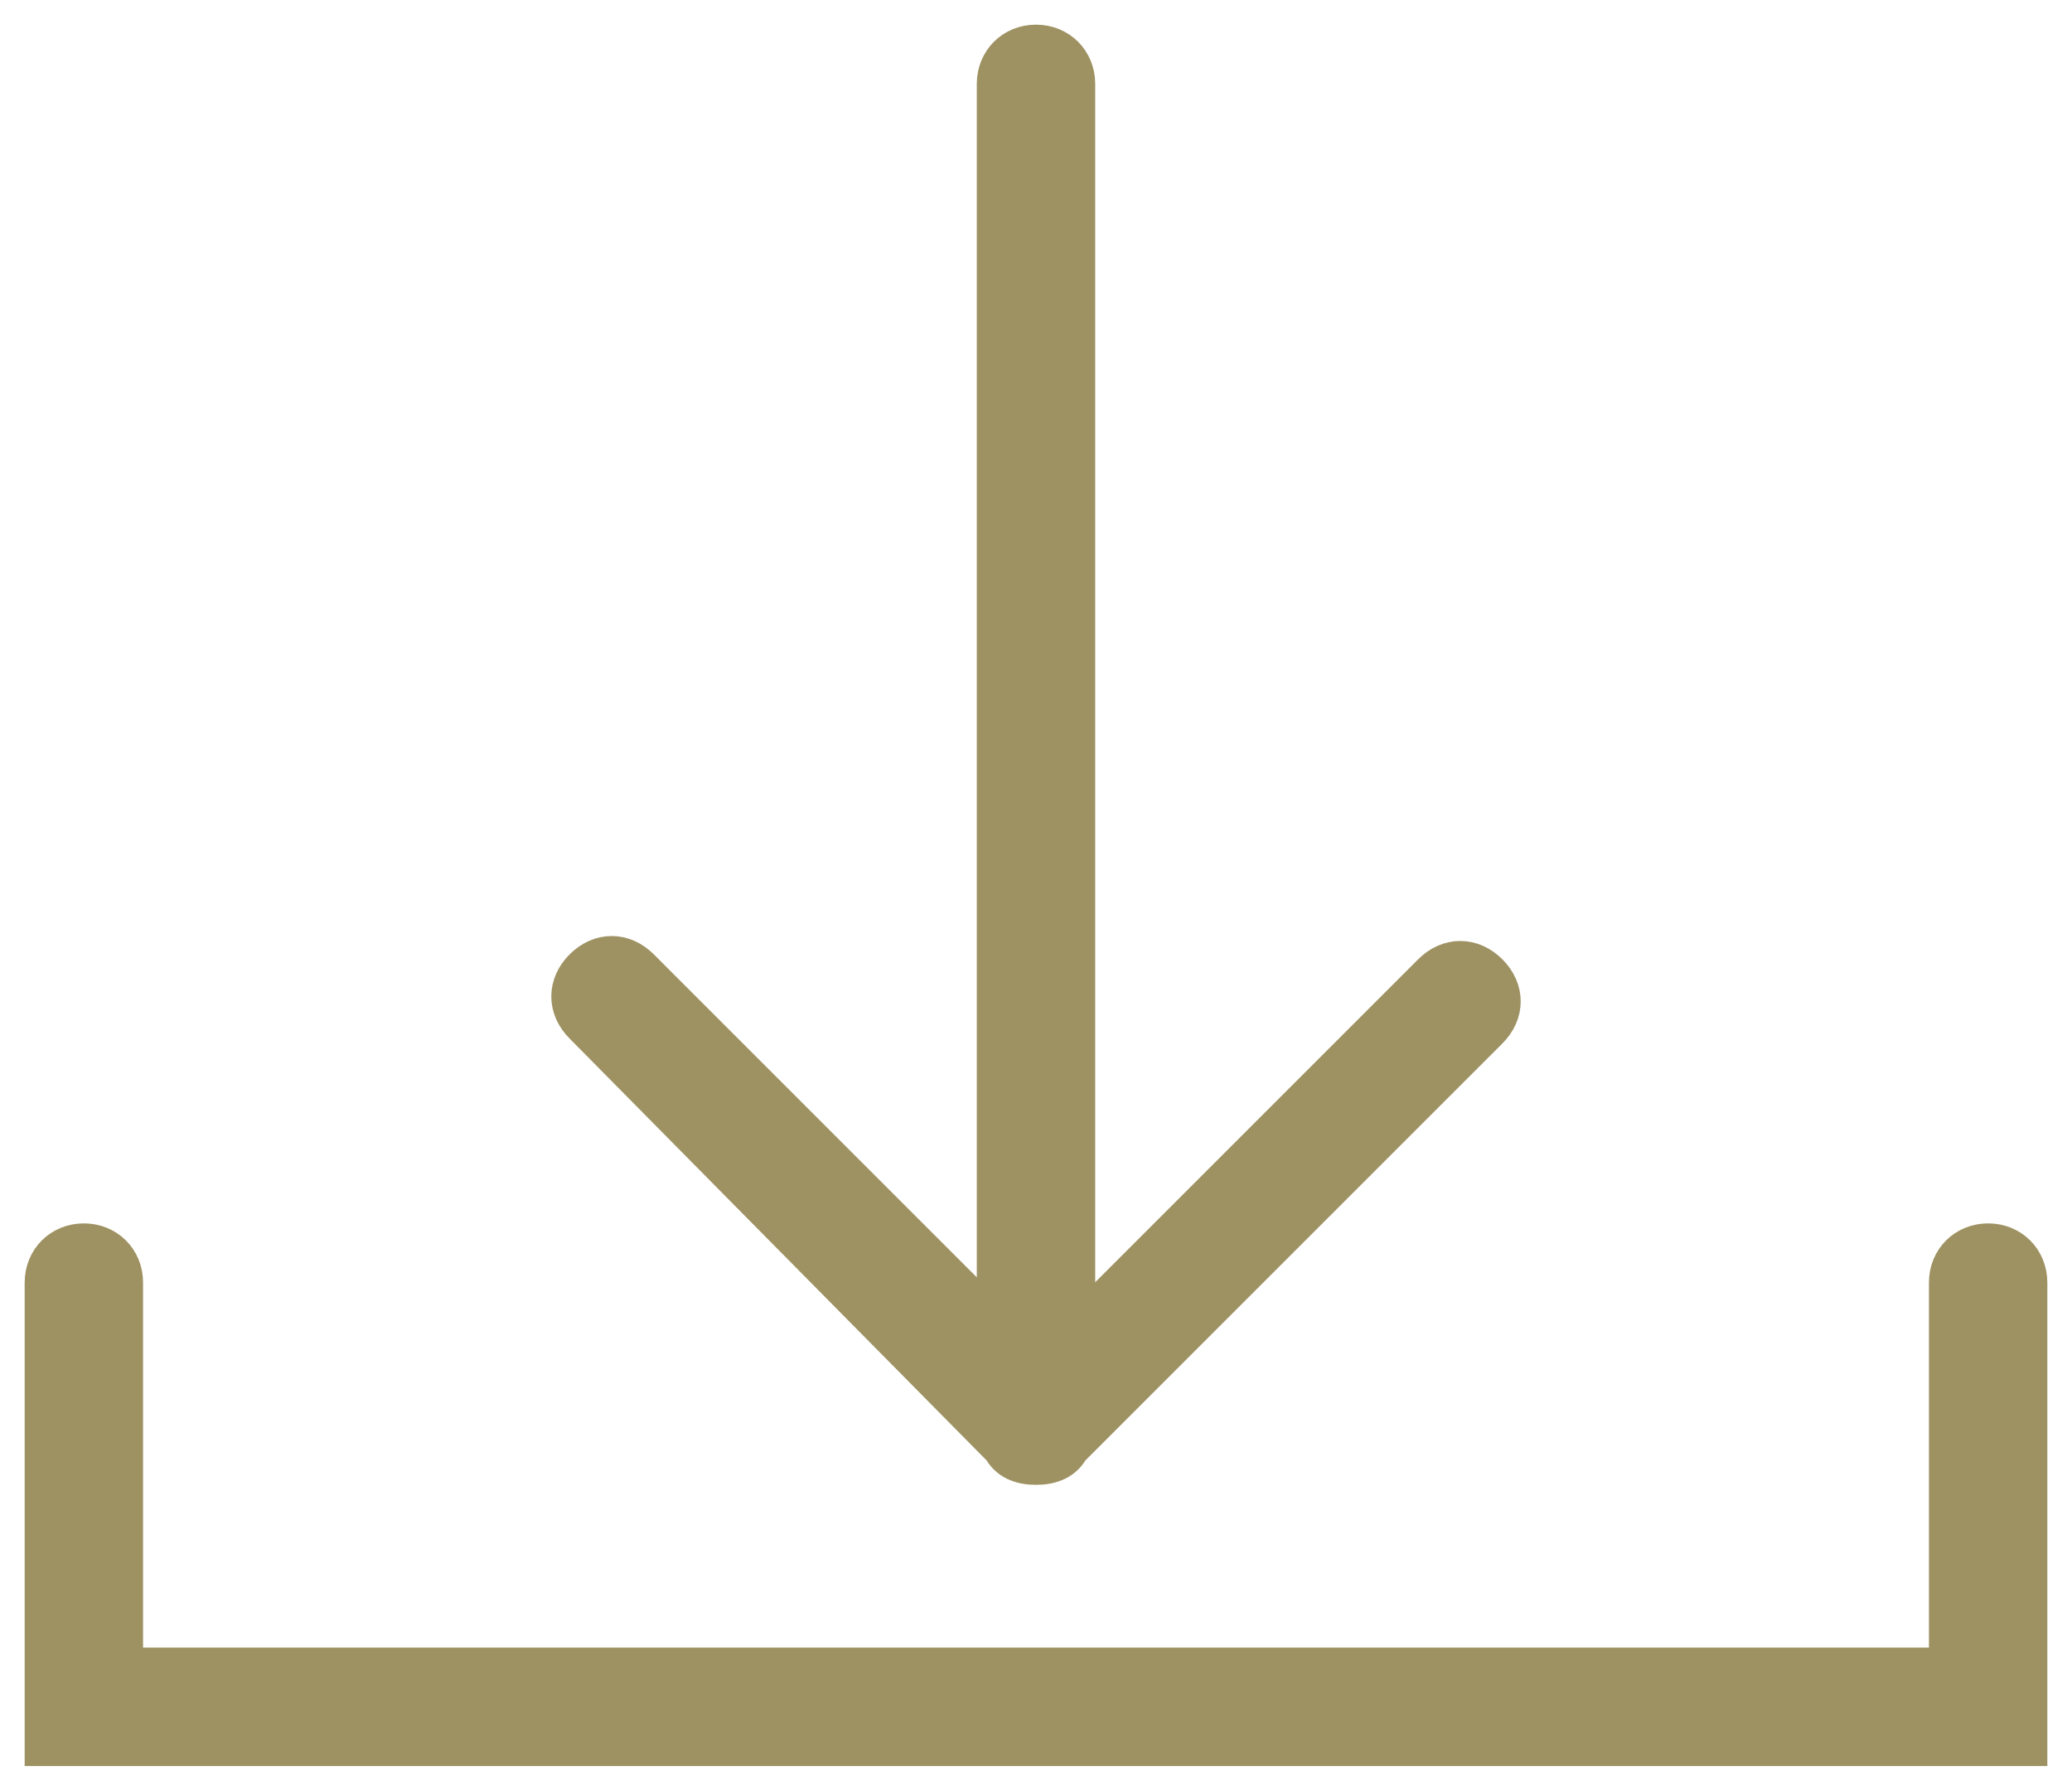 <?xml version="1.0" encoding="UTF-8"?>
<svg width="42px" height="36px" viewBox="0 0 42 36" version="1.1" xmlns="http://www.w3.org/2000/svg" xmlns:xlink="http://www.w3.org/1999/xlink">
    <!-- Generator: Sketch 44.1 (41455) - http://www.bohemiancoding.com/sketch -->
    <title>download_icon</title>
    <desc>Created with Sketch.</desc>
    <defs/>
    <g id="Page-1" stroke="none" stroke-width="1" fill="none" fill-rule="evenodd">
        <g id="download_icon" transform="translate(1, 1)" stroke="#9E9263" fill-rule="nonzero" fill="#9E9263">
            <path d="M19.4,28.3 C19.5,28.5 19.7,28.6 20,28.6 C20.3,28.6 20.5,28.5 20.6,28.3 L29.1,19.8 C29.4,19.5 29.4,19.1 29.1,18.8 C28.8,18.5 28.4,18.5 28.1,18.8 L20.7,26.2 L20.7,0.7 C20.7,0.3 20.4,0 20,0 C19.6,0 19.3,0.3 19.3,0.7 L19.3,26.1 L11.9,18.7 C11.6,18.4 11.2,18.4 10.9,18.7 C10.6,19 10.6,19.4 10.9,19.7 L19.4,28.3 Z" id="Shape"/>
            <path d="M39.3,24.3 C38.9,24.3 38.6,24.6 38.6,25 L38.6,32.9 L1.4,32.9 L1.4,25 C1.4,24.6 1.1,24.3 0.7,24.3 C0.3,24.3 0,24.6 0,25 L0,34.3 L40,34.3 L40,25 C40,24.6 39.7,24.3 39.3,24.3 Z" id="Shape"/>
        </g>
    </g>
</svg>